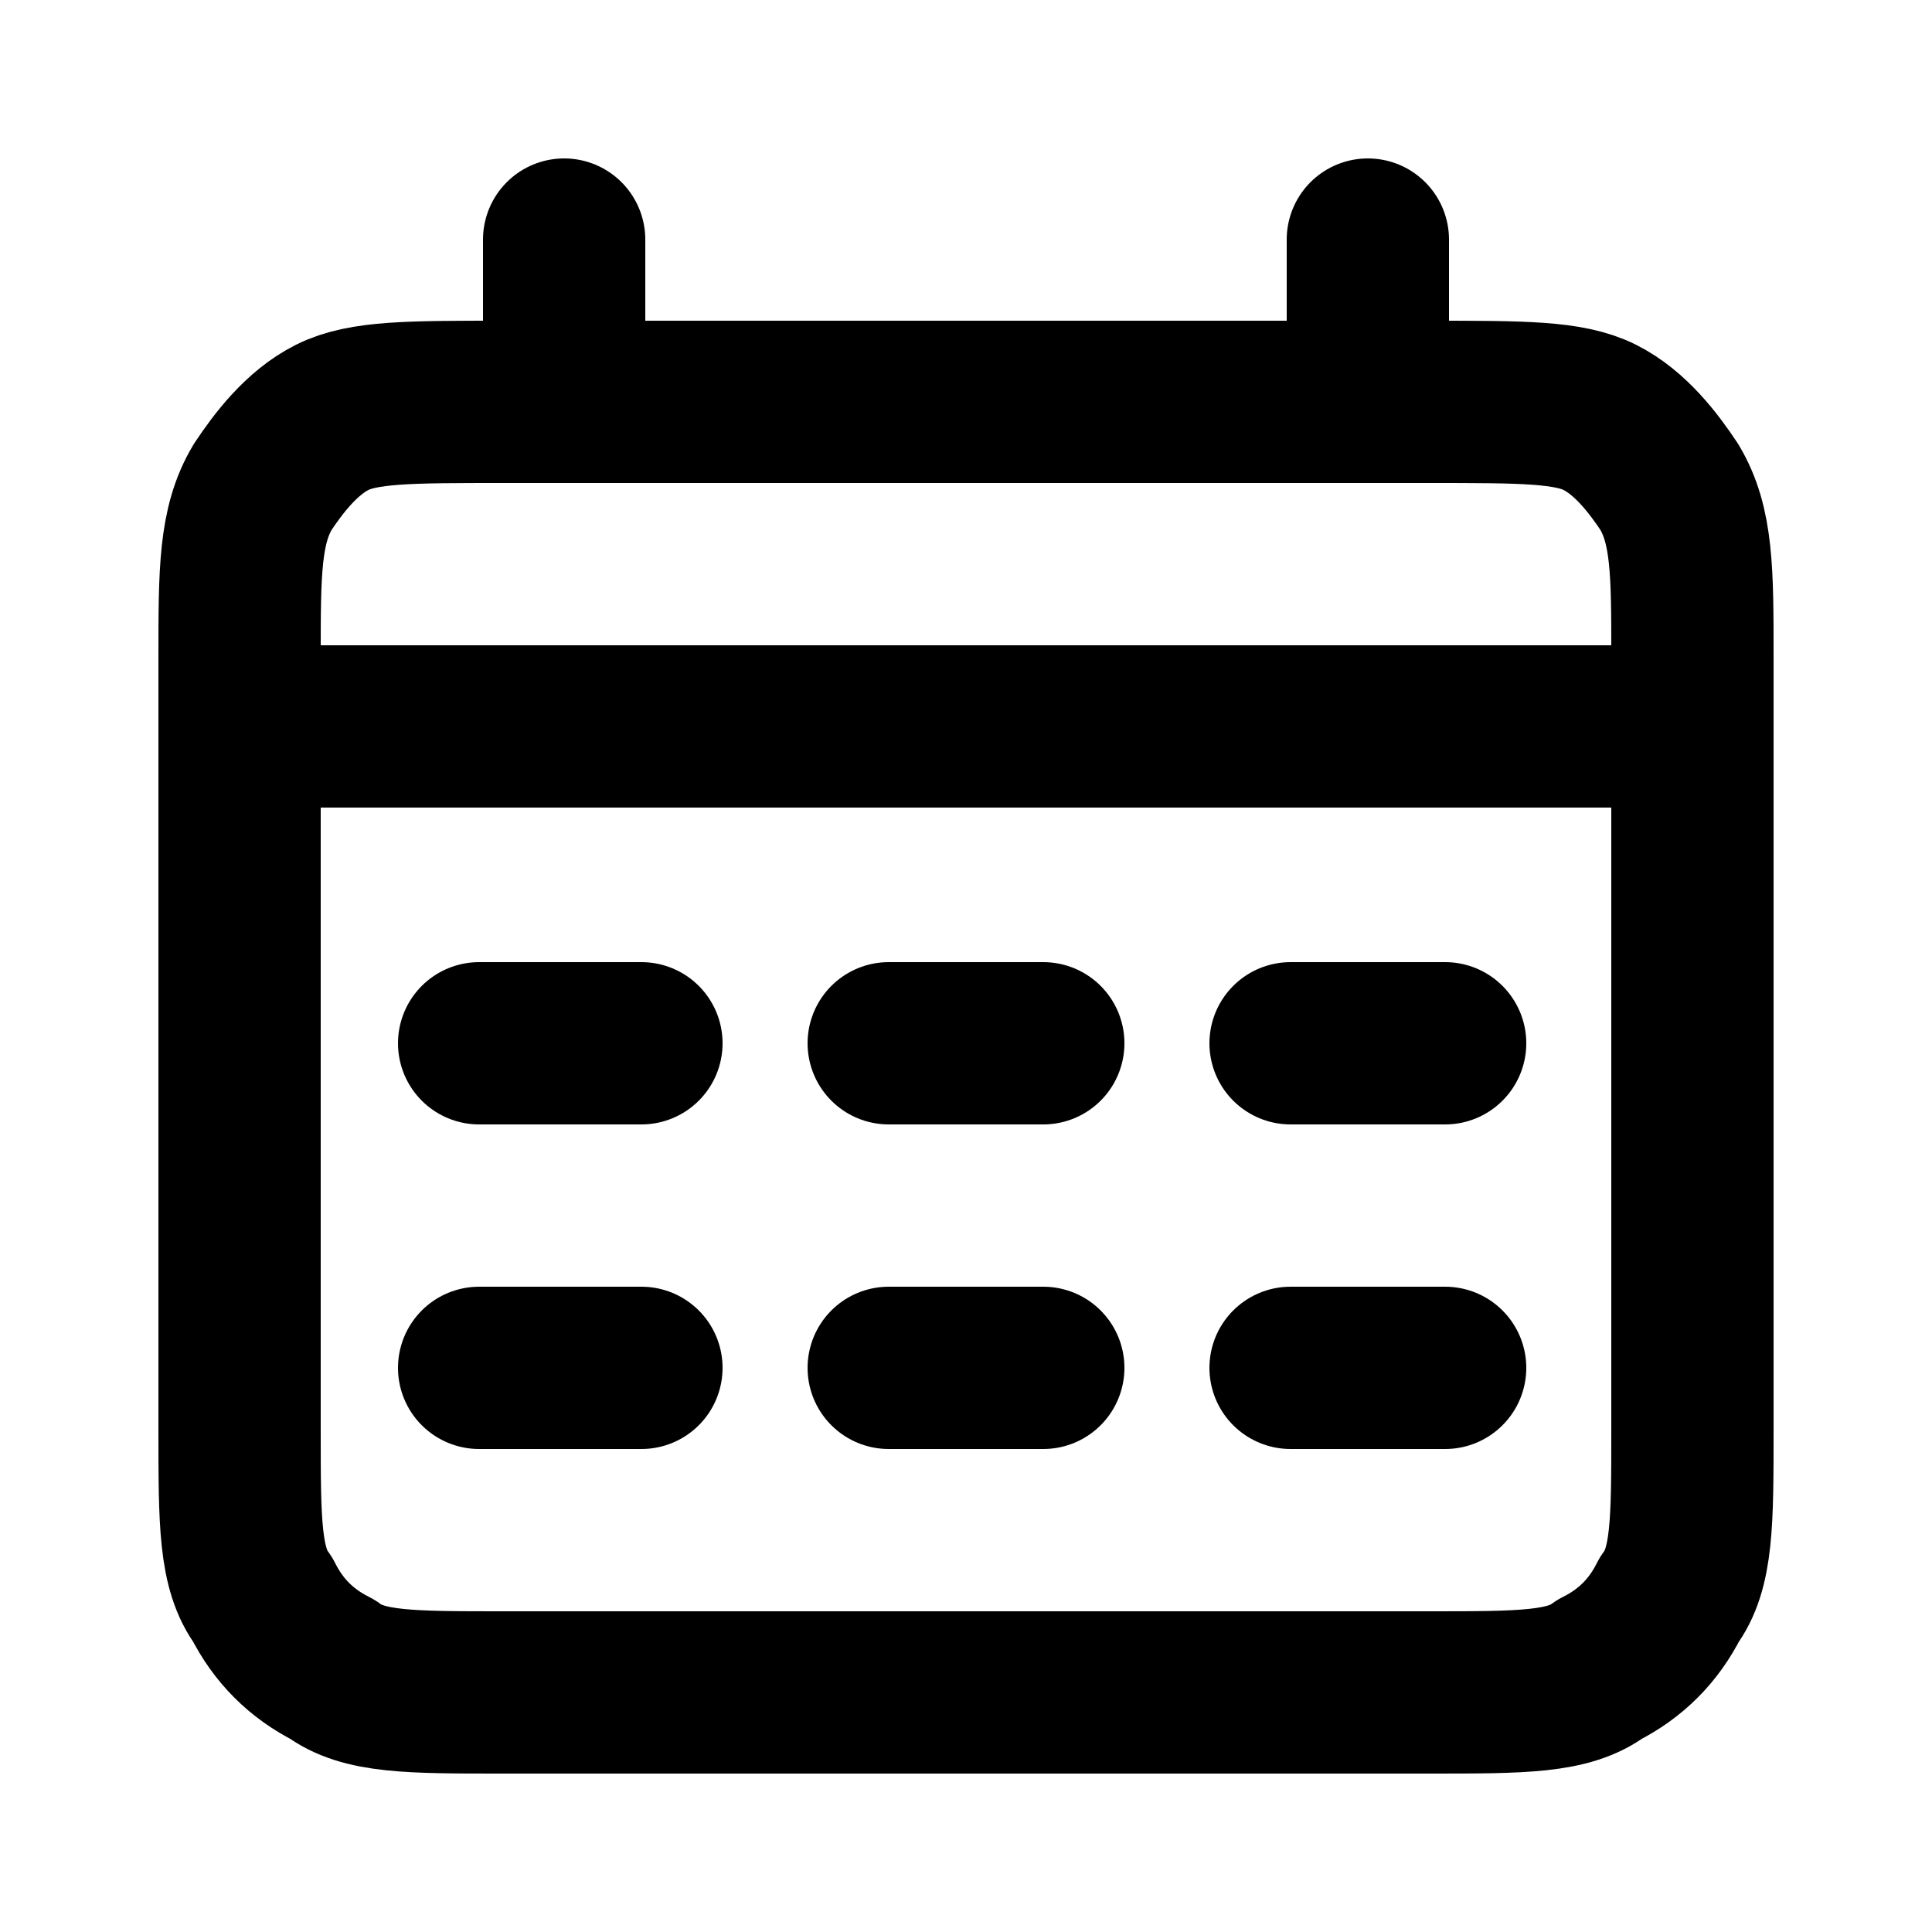 <svg version="1.2" xmlns="http://www.w3.org/2000/svg" viewBox="0 0 25 25" width="25" height="25"><style>.a{fill:none;stroke:#000;stroke-linecap:round;stroke-linejoin:round;stroke-width:2.1}</style><path fill-rule="evenodd" class="a" d="m6.5 21.9h12c1.2 0 1.8 0 2.2-0.3 0.4-0.2 0.7-0.5 0.9-0.9 0.3-0.4 0.3-1 0.3-2.2v-10c0-1.1 0-1.7-0.3-2.2-0.2-0.3-0.5-0.7-0.9-0.9-0.4-0.2-1-0.2-2.2-0.2h-12c-1.2 0-1.8 0-2.2 0.2-0.4 0.2-0.7 0.6-0.9 0.9-0.3 0.5-0.3 1.1-0.3 2.2v10c0 1.2 0 1.8 0.3 2.2 0.2 0.4 0.5 0.7 0.9 0.9 0.4 0.3 1 0.3 2.2 0.3zm0.8-18.8v2.1m10.4-2.1v2.1m-11.5 8.3h2.1m-2.1 4.2h2.1m3.2-4.2h2m-2 4.2h2m3.2-4.2h2m-2 4.2h2m-15.6-8.3h18.8"/></svg>